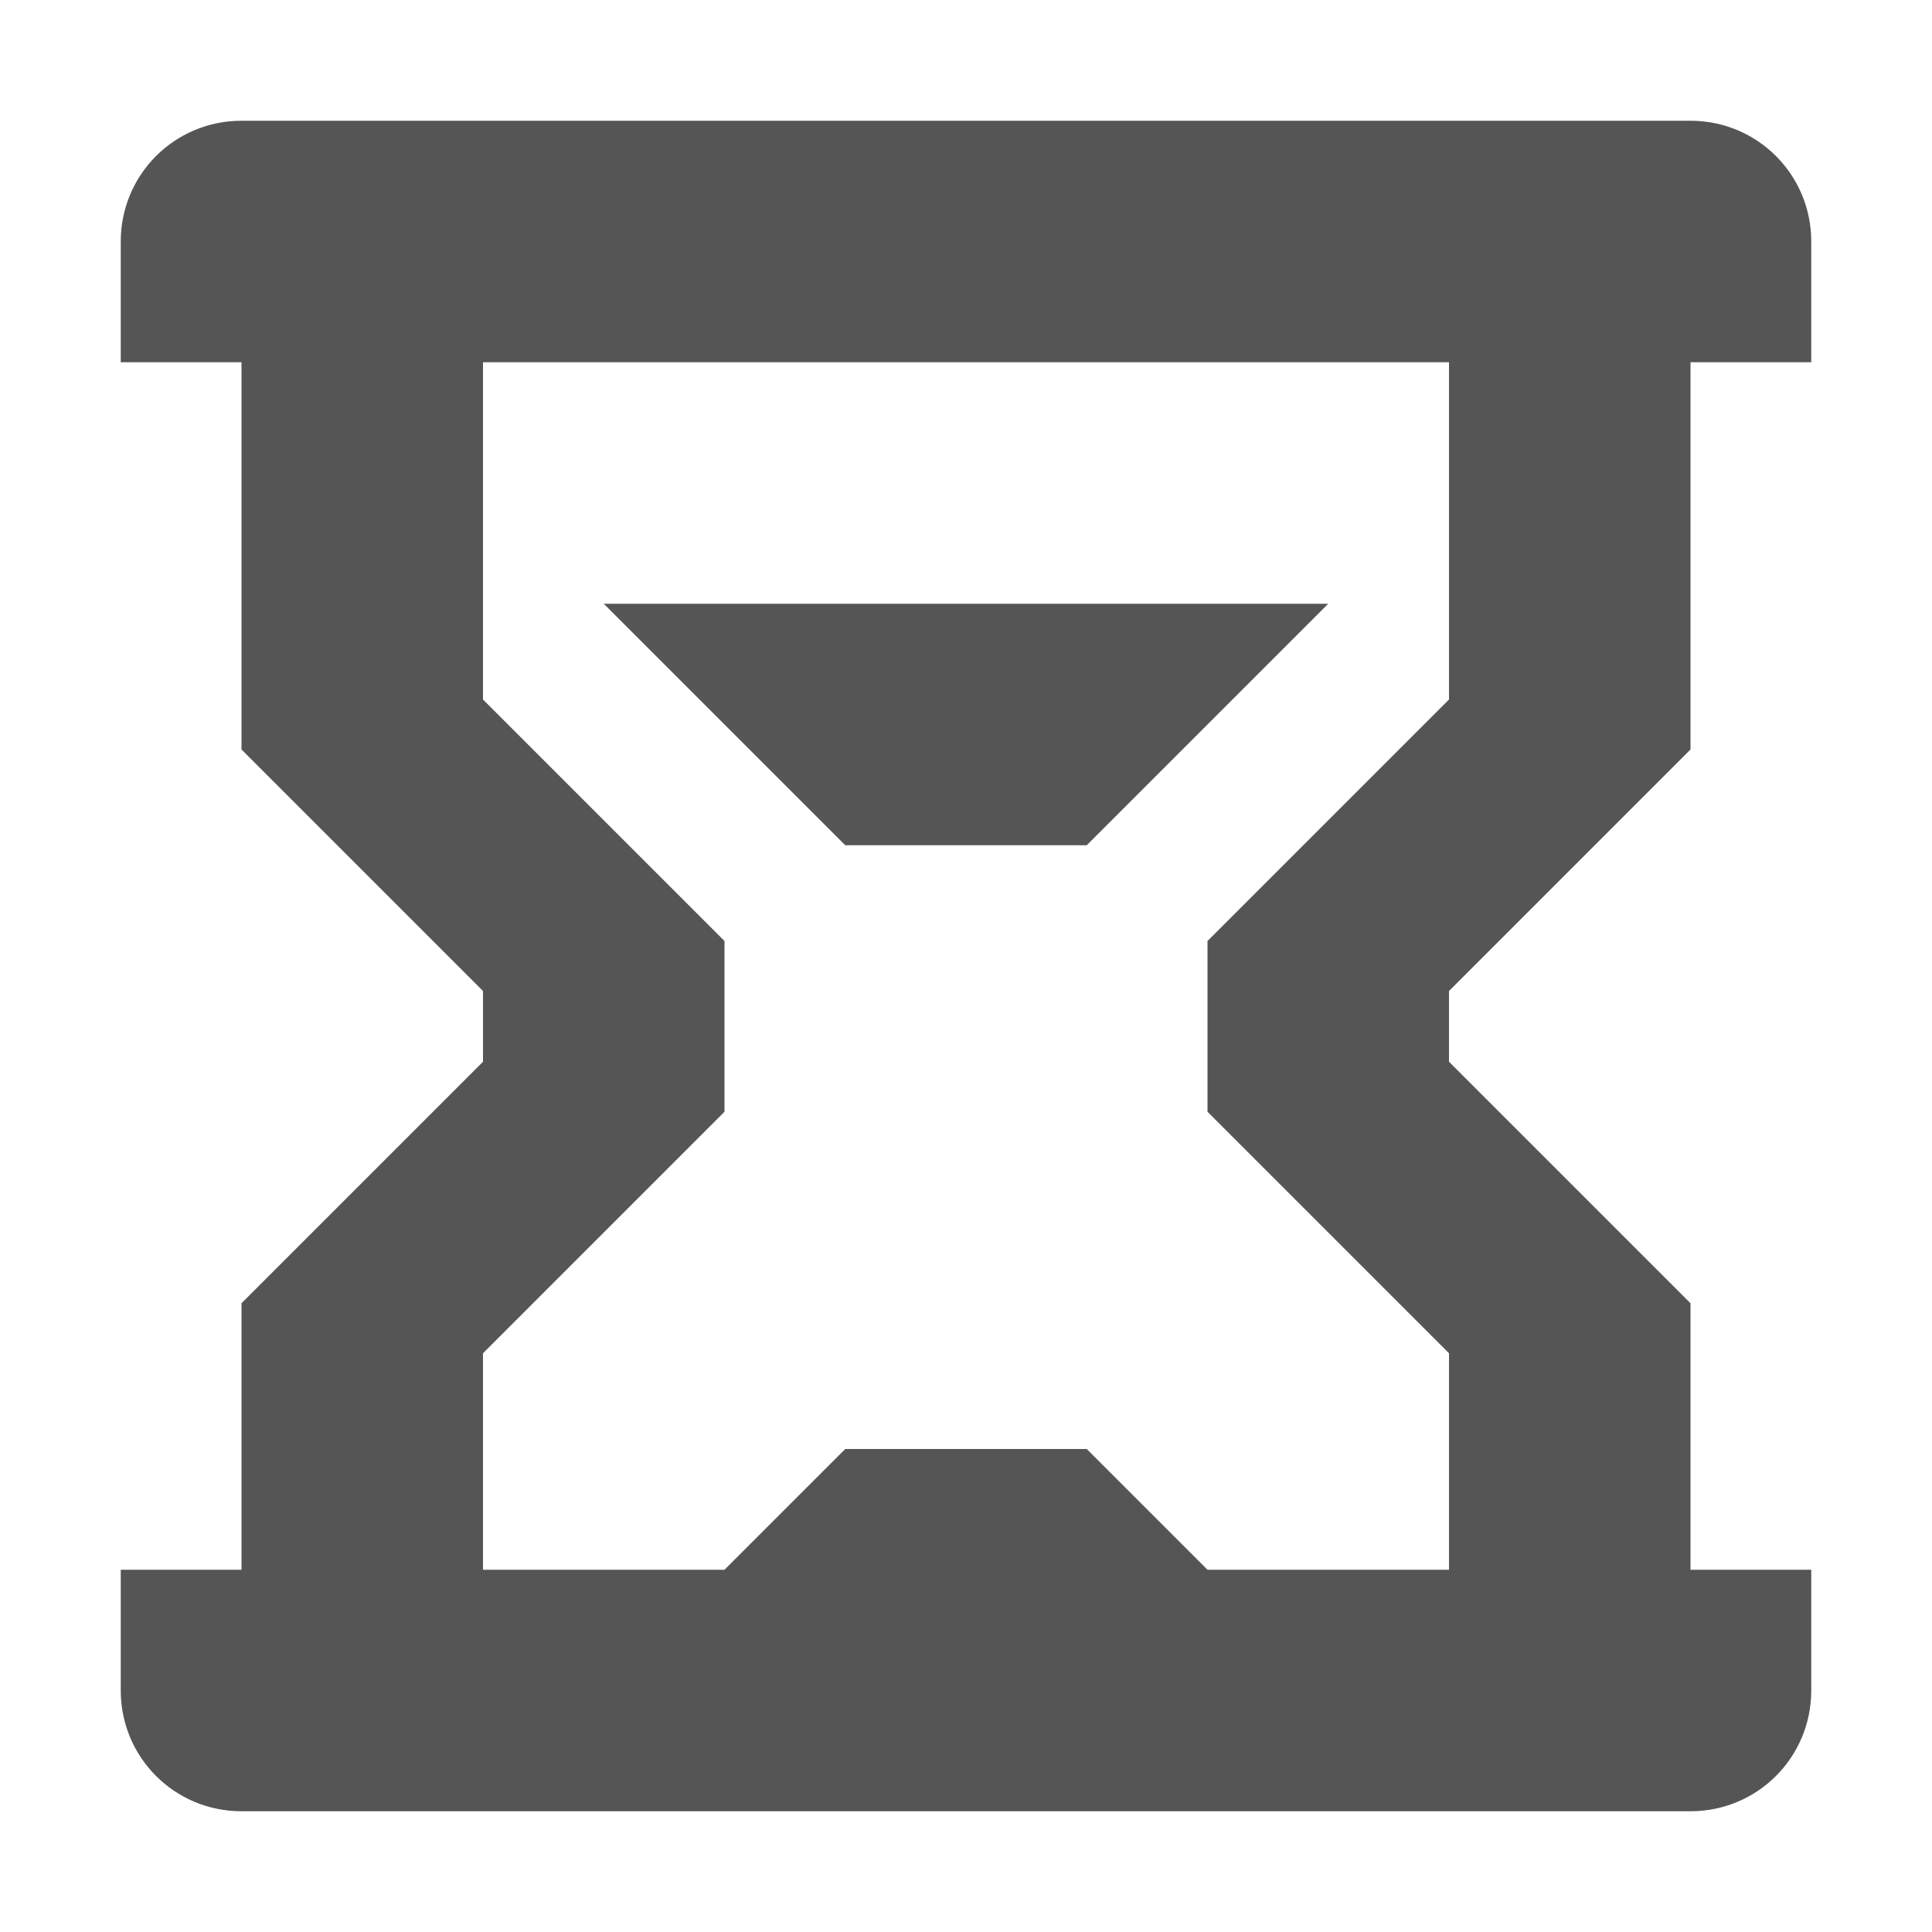 <svg width="16" height="16" version="1.1" xmlns="http://www.w3.org/2000/svg">
 <path d="m2 1c-0.554 0-1 0.446-1 1v1h1v3.207l2 2v0.586l-2 2v2.207h-1v1c0 0.554 0.446 1 1 1h12c0.554 0 1-0.446 1-1v-1h-1v-2.207l-2-2v-0.586l2-2v-3.207h1v-1c0-0.554-0.446-1-1-1h-12zm2 2h8v2.793l-2 2v1.414l2 2v1.793h-2l-1-1h-2l-1 1h-2v-1.793l2-2v-1.414l-2-2v-2.793zm1 2 2 2h2l2-2h-6z" fill="#555555"/>
</svg>
